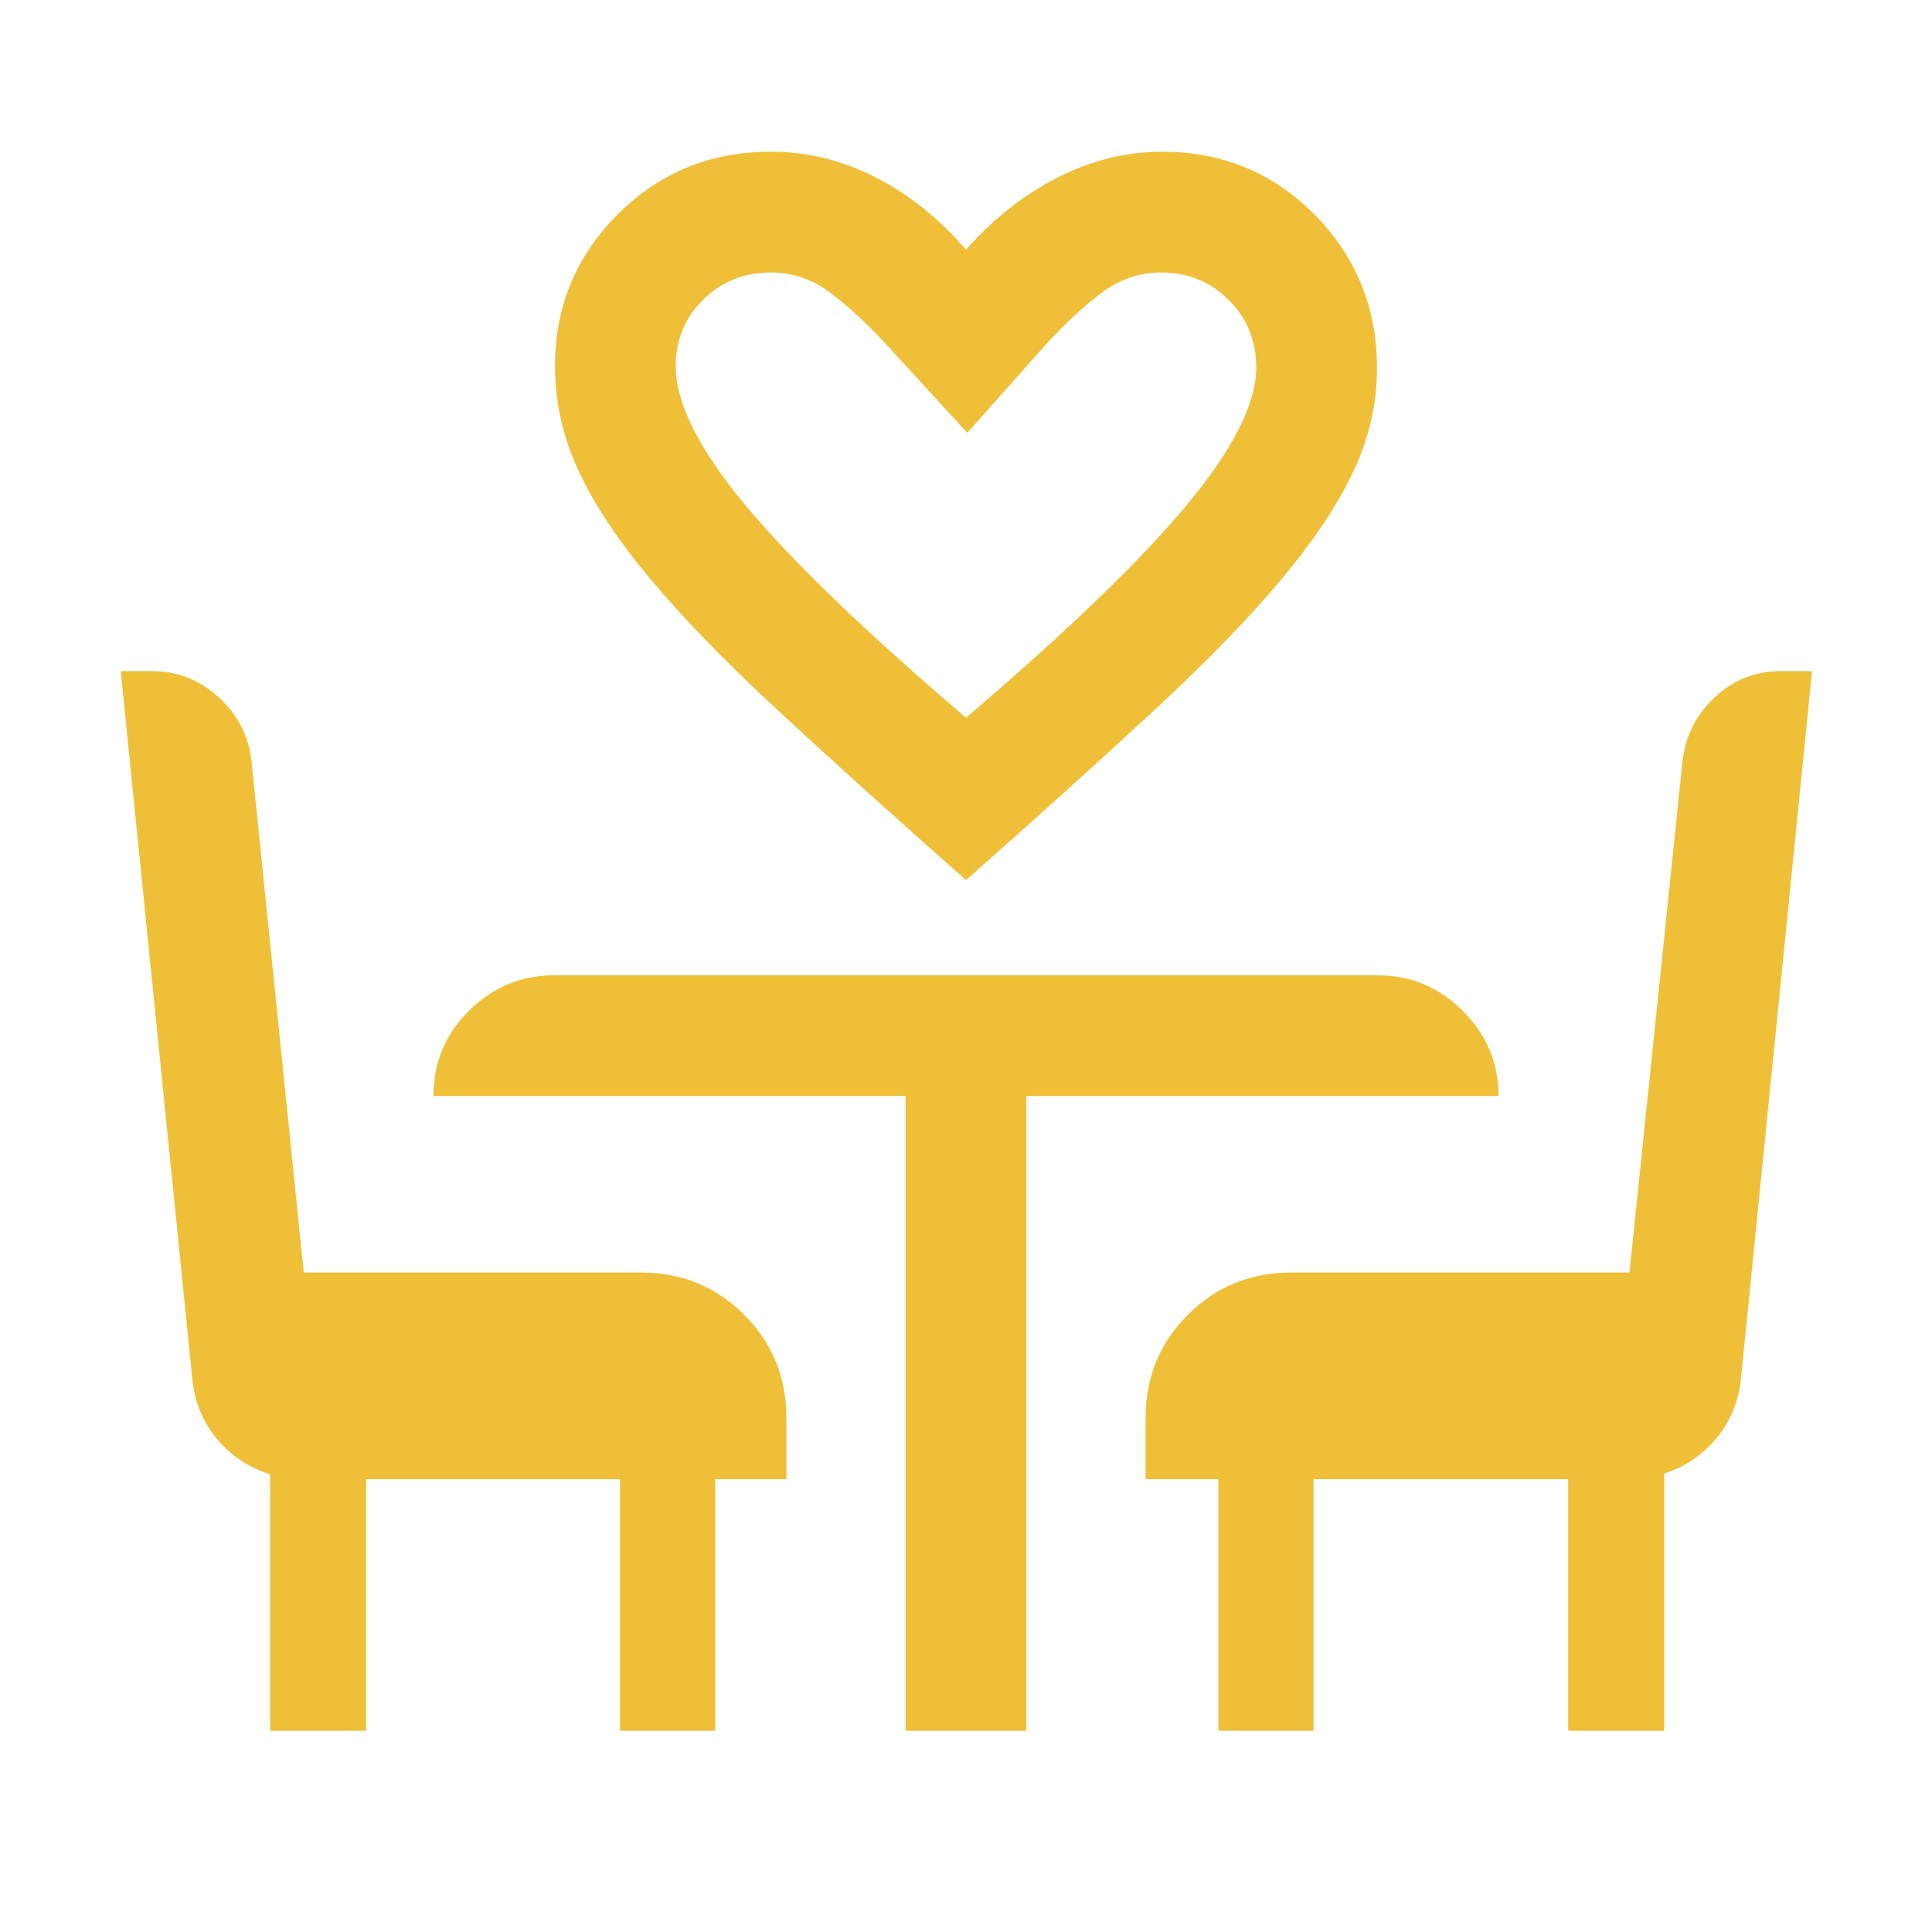 <svg xmlns="http://www.w3.org/2000/svg" width="80" height="80" viewBox="0 0 80 80" fill="none"><mask id="mask0_67_242" style="mask-type:alpha" maskUnits="userSpaceOnUse" x="0" y="0" width="80" height="80"><rect width="80" height="80" fill="#D9D9D9"></rect></mask><g mask="url(#mask0_67_242)"><path d="M40 36.443C36.927 33.725 34.309 31.361 32.144 29.352C29.98 27.344 28.226 25.532 26.882 23.917C25.538 22.302 24.552 20.804 23.923 19.423C23.295 18.043 22.981 16.622 22.981 15.16C22.981 12.703 23.846 10.609 25.577 8.878C27.308 7.148 29.419 6.282 31.91 6.282C33.423 6.282 34.869 6.635 36.25 7.34C37.631 8.045 38.881 9.045 40 10.34C41.119 9.067 42.38 8.072 43.782 7.356C45.184 6.64 46.631 6.282 48.122 6.282C50.613 6.282 52.719 7.153 54.439 8.894C56.159 10.636 57.019 12.757 57.019 15.257C57.019 16.675 56.705 18.07 56.077 19.439C55.448 20.809 54.462 22.302 53.118 23.917C51.774 25.532 50.02 27.344 47.856 29.352C45.691 31.361 43.073 33.725 40 36.443ZM40 29.718C44.128 26.201 47.164 23.279 49.106 20.953C51.048 18.625 52.019 16.716 52.019 15.224C52.019 14.109 51.638 13.173 50.875 12.417C50.112 11.661 49.184 11.283 48.09 11.283C47.188 11.283 46.364 11.562 45.618 12.122C44.873 12.682 44.124 13.372 43.372 14.193L40.052 17.923L36.731 14.295C35.91 13.406 35.127 12.682 34.382 12.122C33.636 11.562 32.812 11.283 31.91 11.283C30.816 11.283 29.888 11.655 29.125 12.401C28.362 13.146 27.981 14.066 27.981 15.16C27.981 16.694 28.947 18.62 30.878 20.936C32.81 23.253 35.851 26.18 40 29.718ZM11.186 71.667V61.051C10.314 60.773 9.588 60.293 9.007 59.612C8.426 58.931 8.079 58.109 7.968 57.148L5 27.788H6.282C7.346 27.788 8.274 28.153 9.064 28.882C9.855 29.61 10.306 30.495 10.417 31.538L12.577 52.693H26.538C28.222 52.693 29.648 53.276 30.814 54.443C31.981 55.609 32.564 57.034 32.564 58.718V61.25H29.615V71.667H25.673V61.25H15.16V71.667H11.186ZM37.5 71.667V45.384H17.949C17.949 44 18.442 42.82 19.427 41.846C20.412 40.872 21.586 40.385 22.948 40.385H57.052C58.414 40.385 59.588 40.877 60.573 41.862C61.558 42.847 62.051 44.021 62.051 45.384H42.5V71.667H37.5ZM50.449 71.667V61.25H47.436V58.718C47.436 57.034 48.019 55.609 49.186 54.443C50.352 53.276 51.778 52.693 53.462 52.693H67.474L69.667 31.538C69.778 30.495 70.22 29.61 70.993 28.882C71.767 28.153 72.686 27.788 73.75 27.788H75.032L72.083 57.148C71.972 58.087 71.628 58.898 71.051 59.58C70.474 60.262 69.761 60.741 68.91 61.019V71.667H64.936V61.25H54.391V71.667H50.449Z" fill="#EFBF37"></path></g></svg>
